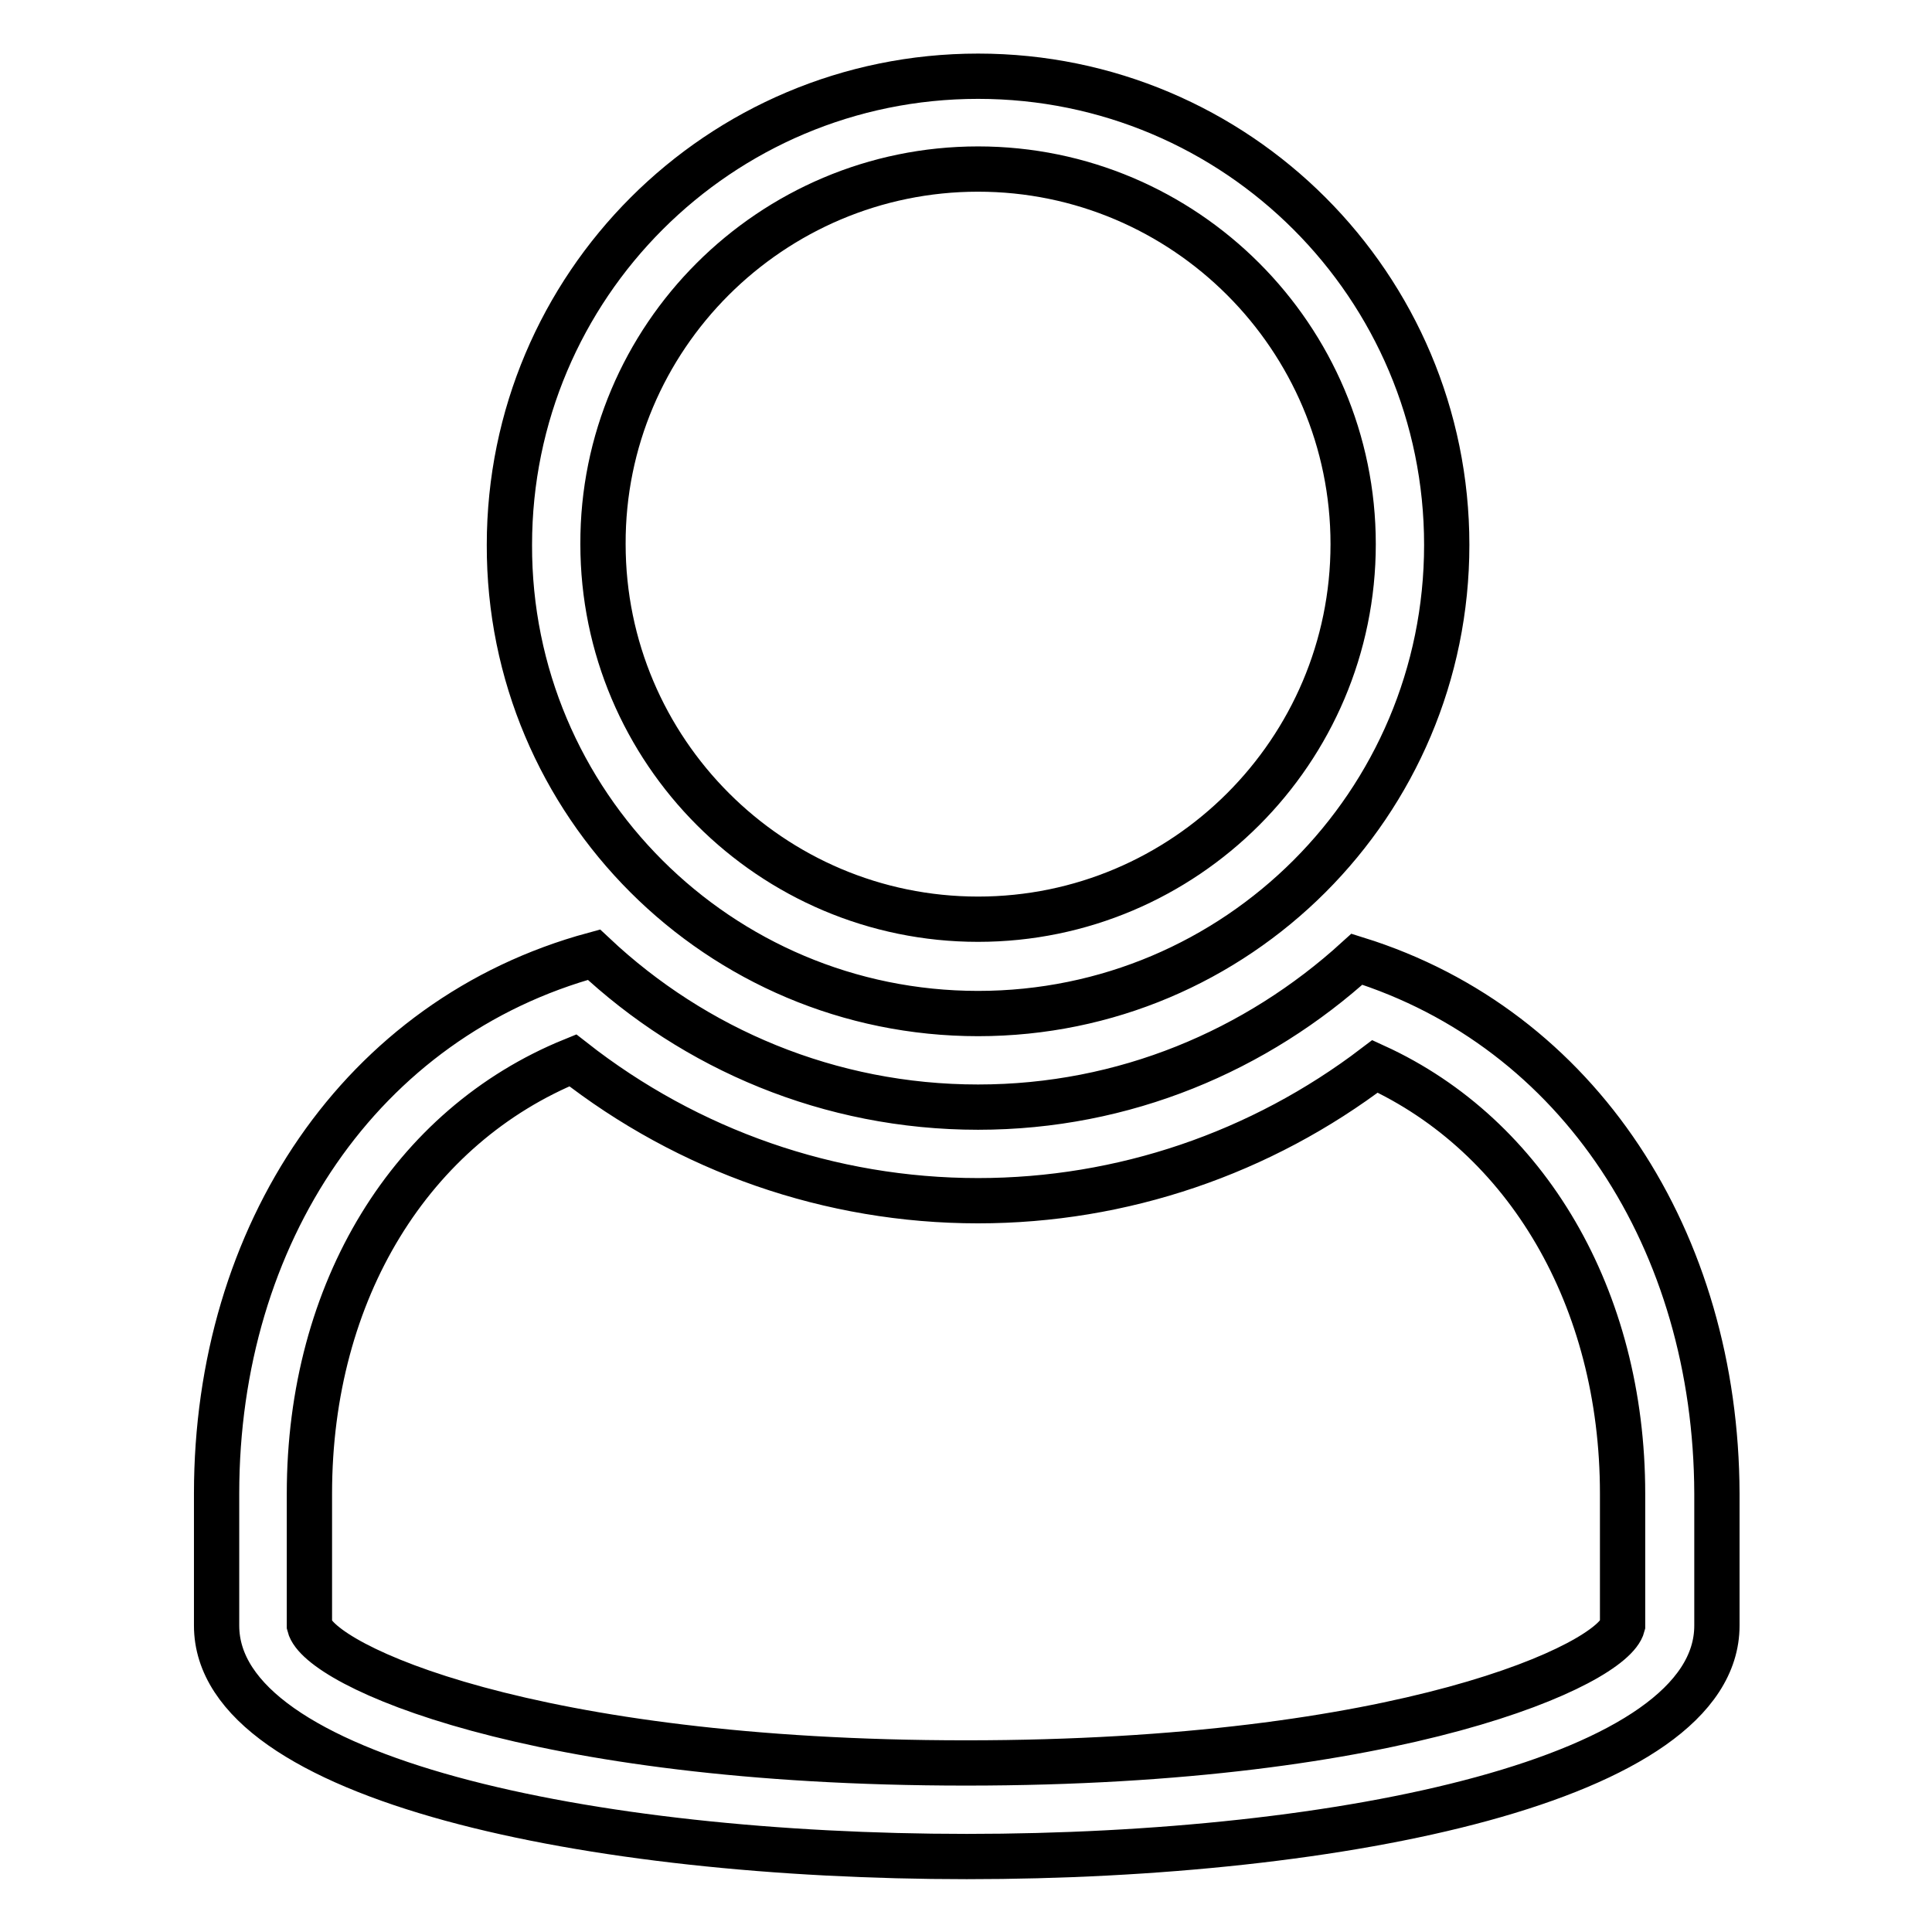 <?xml version="1.0" encoding="utf-8"?>
<!-- Svg Vector Icons : http://www.onlinewebfonts.com/icon -->
<!DOCTYPE svg PUBLIC "-//W3C//DTD SVG 1.1//EN" "http://www.w3.org/Graphics/SVG/1.1/DTD/svg11.dtd">
<svg version="1.1" xmlns="http://www.w3.org/2000/svg" xmlns:xlink="http://www.w3.org/1999/xlink" x="0px" y="0px" viewBox="0 0 256 256" enable-background="new 0 0 256 256" xml:space="preserve">
<g> <path stroke-width="6" fill-opacity="0" stroke="#000000"  d="M179.8,127.1c-13.3,12.1-30.8,19.6-50.2,19.6c-19.7,0-37.6-7.7-50.9-20.2c-30.9,8.4-50,37.1-50,71.4v17.5 c0,20.4,49.7,30.6,99.4,30.6s99.4-10.2,99.4-30.6v-17.5C227.4,164.5,209.3,136.3,179.8,127.1L179.8,127.1z M128,233.6 c-57.9,0-85.7-13-87-18.2v-17.5c0-26.9,13.5-48.7,34.9-57.4c15.3,12,34.1,18.6,53.7,18.6c19.1,0,37.5-6.3,52.6-17.8 c20.1,9.2,32.8,30.7,32.8,56.6v17.5C213.7,220.5,185.9,233.6,128,233.6z M129.6,134.3c34.3,0,62.1-27.8,62.1-62.1 c0-34.3-27.8-62.1-62.1-62.1c-34.3,0-62.1,27.8-62.1,62.1C67.4,106.5,95.3,134.3,129.6,134.3z M129.6,22.4 c27.4,0,49.7,22.3,49.7,49.7c0,27.4-22.3,49.7-49.7,49.7c-27.4,0-49.7-22.3-49.7-49.7C79.8,44.7,102.2,22.4,129.6,22.4z"/></g>
</svg>